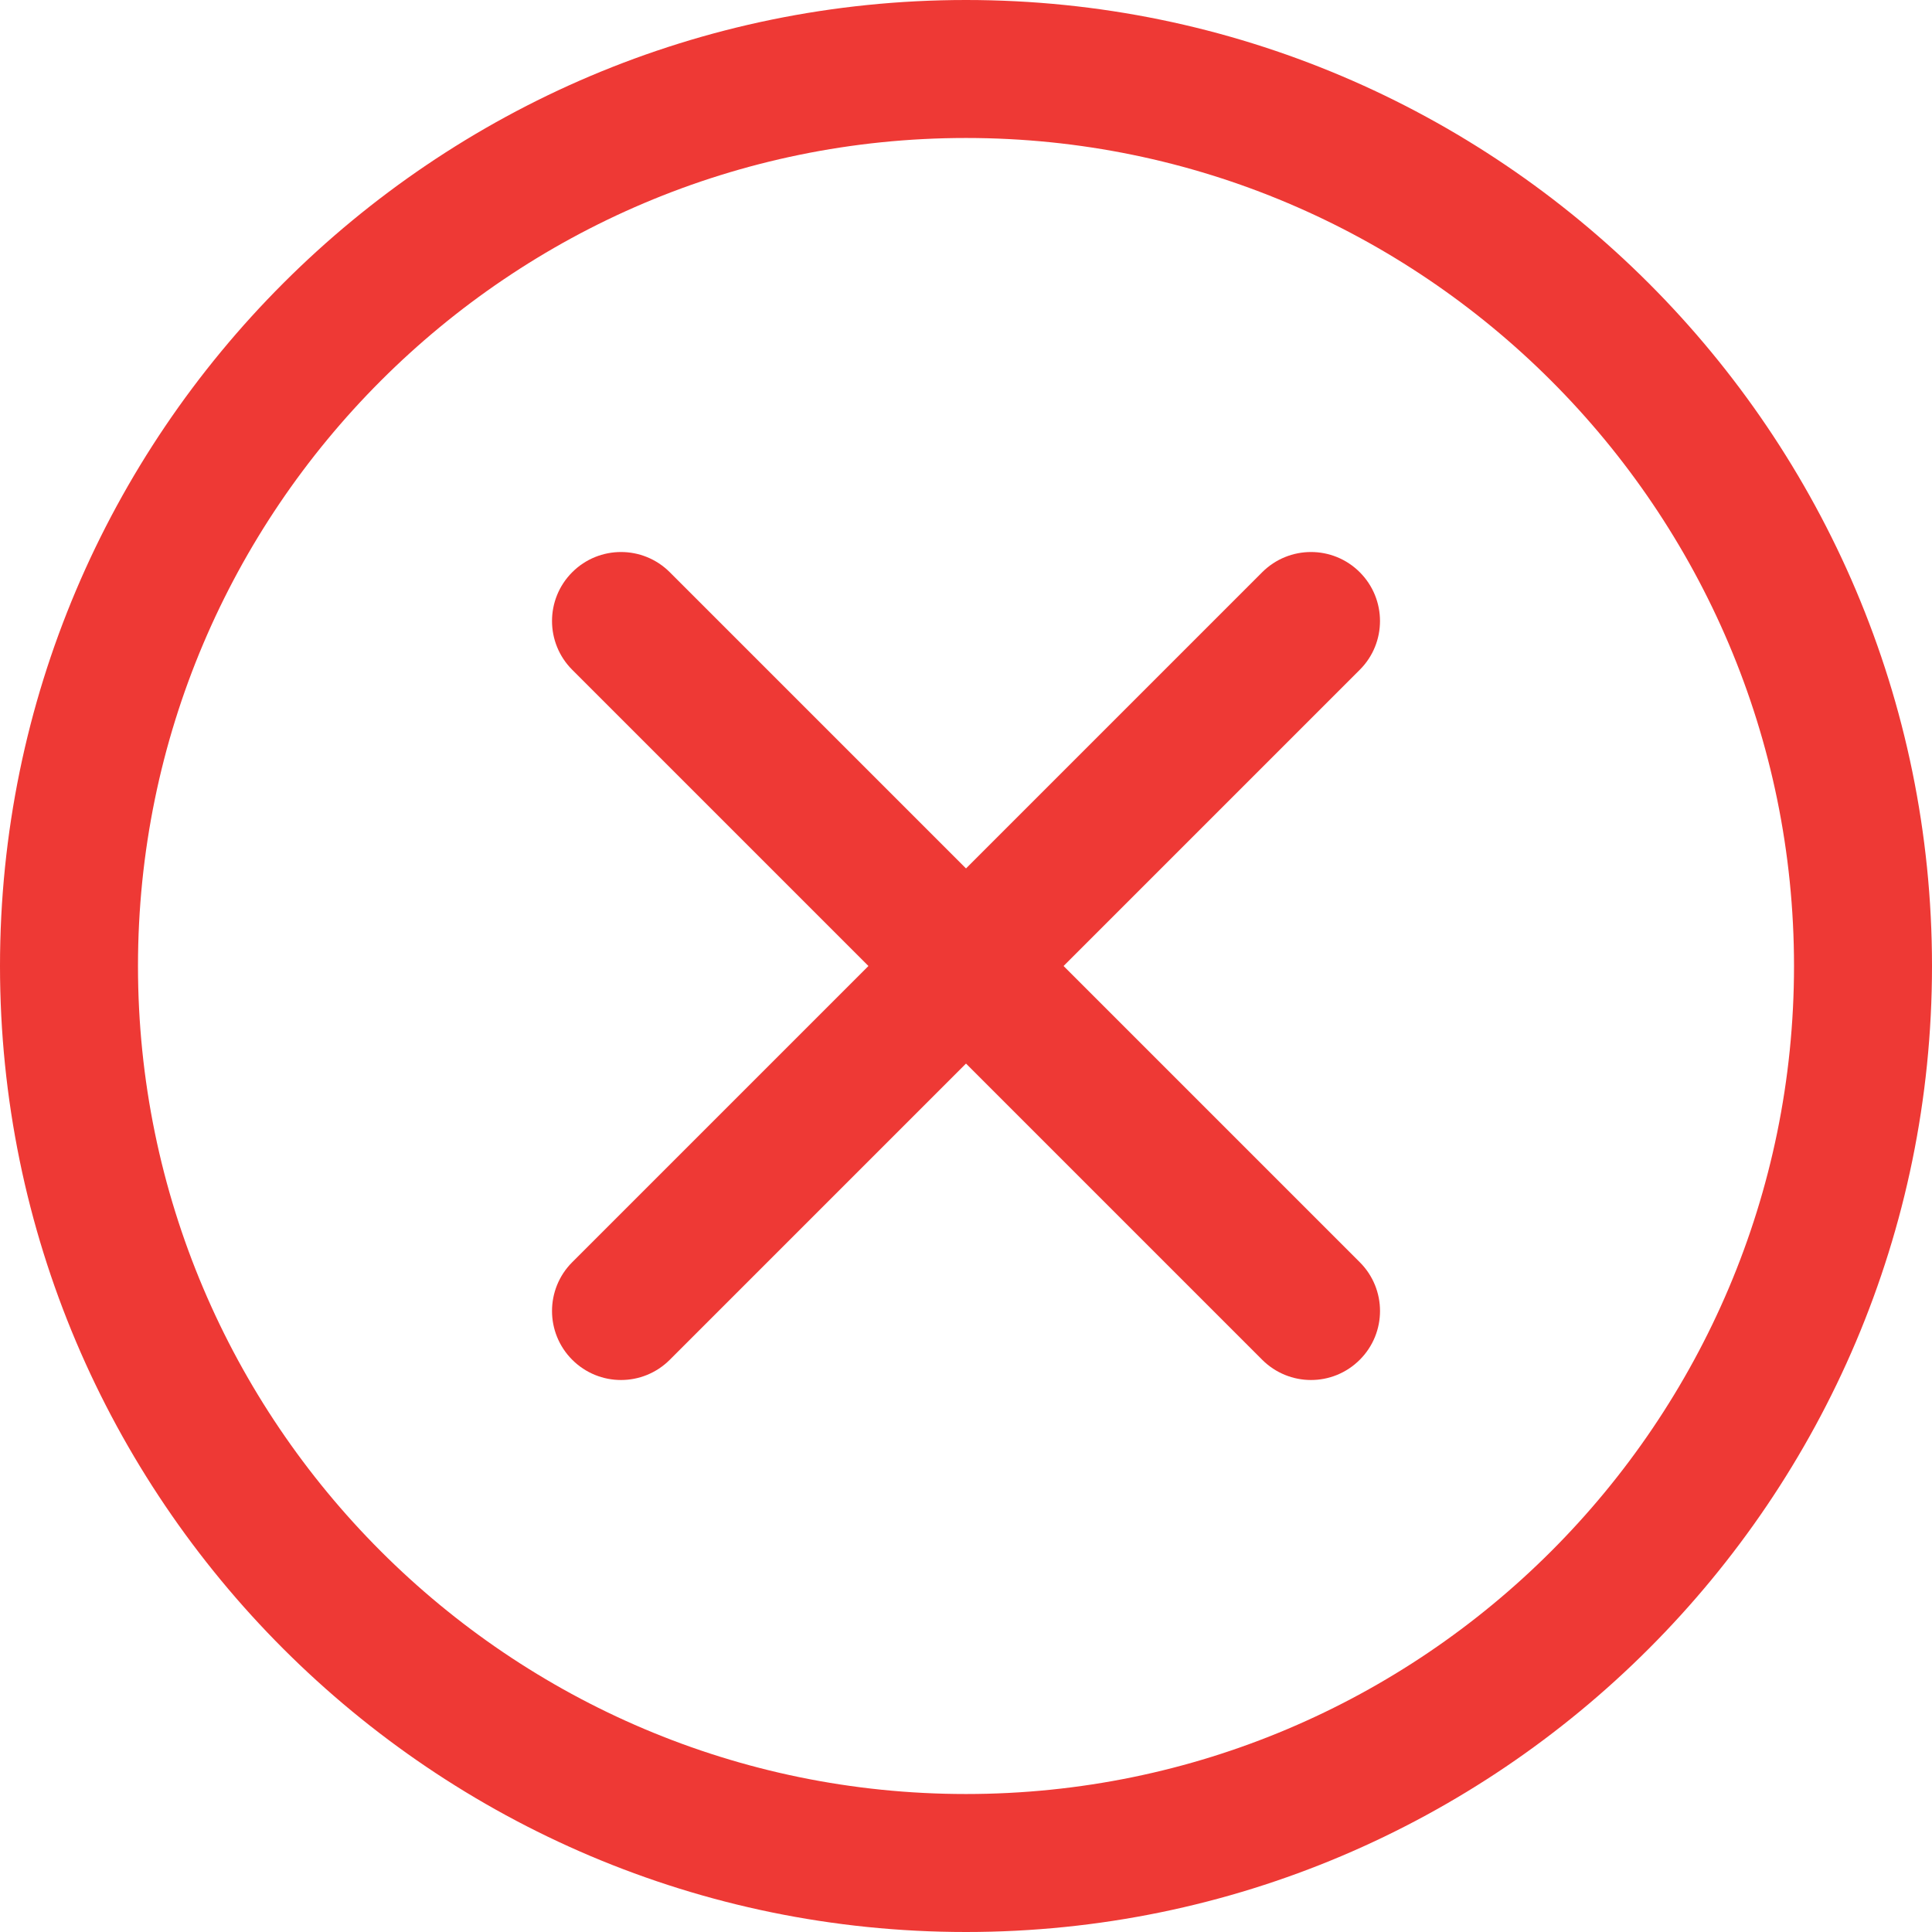 <svg width="38" height="38" viewBox="0 0 38 38" fill="none" xmlns="http://www.w3.org/2000/svg">
<path d="M19 38C8.523 38 0 29.477 0 19C0 8.523 8.523 0 19 0C29.477 0 38 8.523 38 19C38 29.477 29.477 38 19 38ZM19 2.714C10.02 2.714 2.714 10.02 2.714 19C2.714 27.98 10.02 35.286 19 35.286C27.98 35.286 35.286 27.98 35.286 19C35.286 10.02 27.98 2.714 19 2.714Z" fill="#EE3935"/>
<path d="M25.786 27.143C25.439 27.143 25.091 27.01 24.826 26.745L11.255 13.174C10.725 12.644 10.725 11.785 11.255 11.255C11.785 10.725 12.644 10.725 13.174 11.255L26.745 24.826C27.276 25.356 27.276 26.215 26.745 26.745C26.48 27.01 26.133 27.143 25.786 27.143Z" fill="#EE3935"/>
<path d="M12.214 27.143C11.867 27.143 11.52 27.01 11.255 26.745C10.725 26.215 10.725 25.356 11.255 24.826L24.826 11.255C25.357 10.725 26.215 10.725 26.745 11.255C27.275 11.785 27.276 12.644 26.745 13.174L13.174 26.745C12.909 27.01 12.562 27.143 12.214 27.143Z" fill="#EE3935"/>
</svg>
